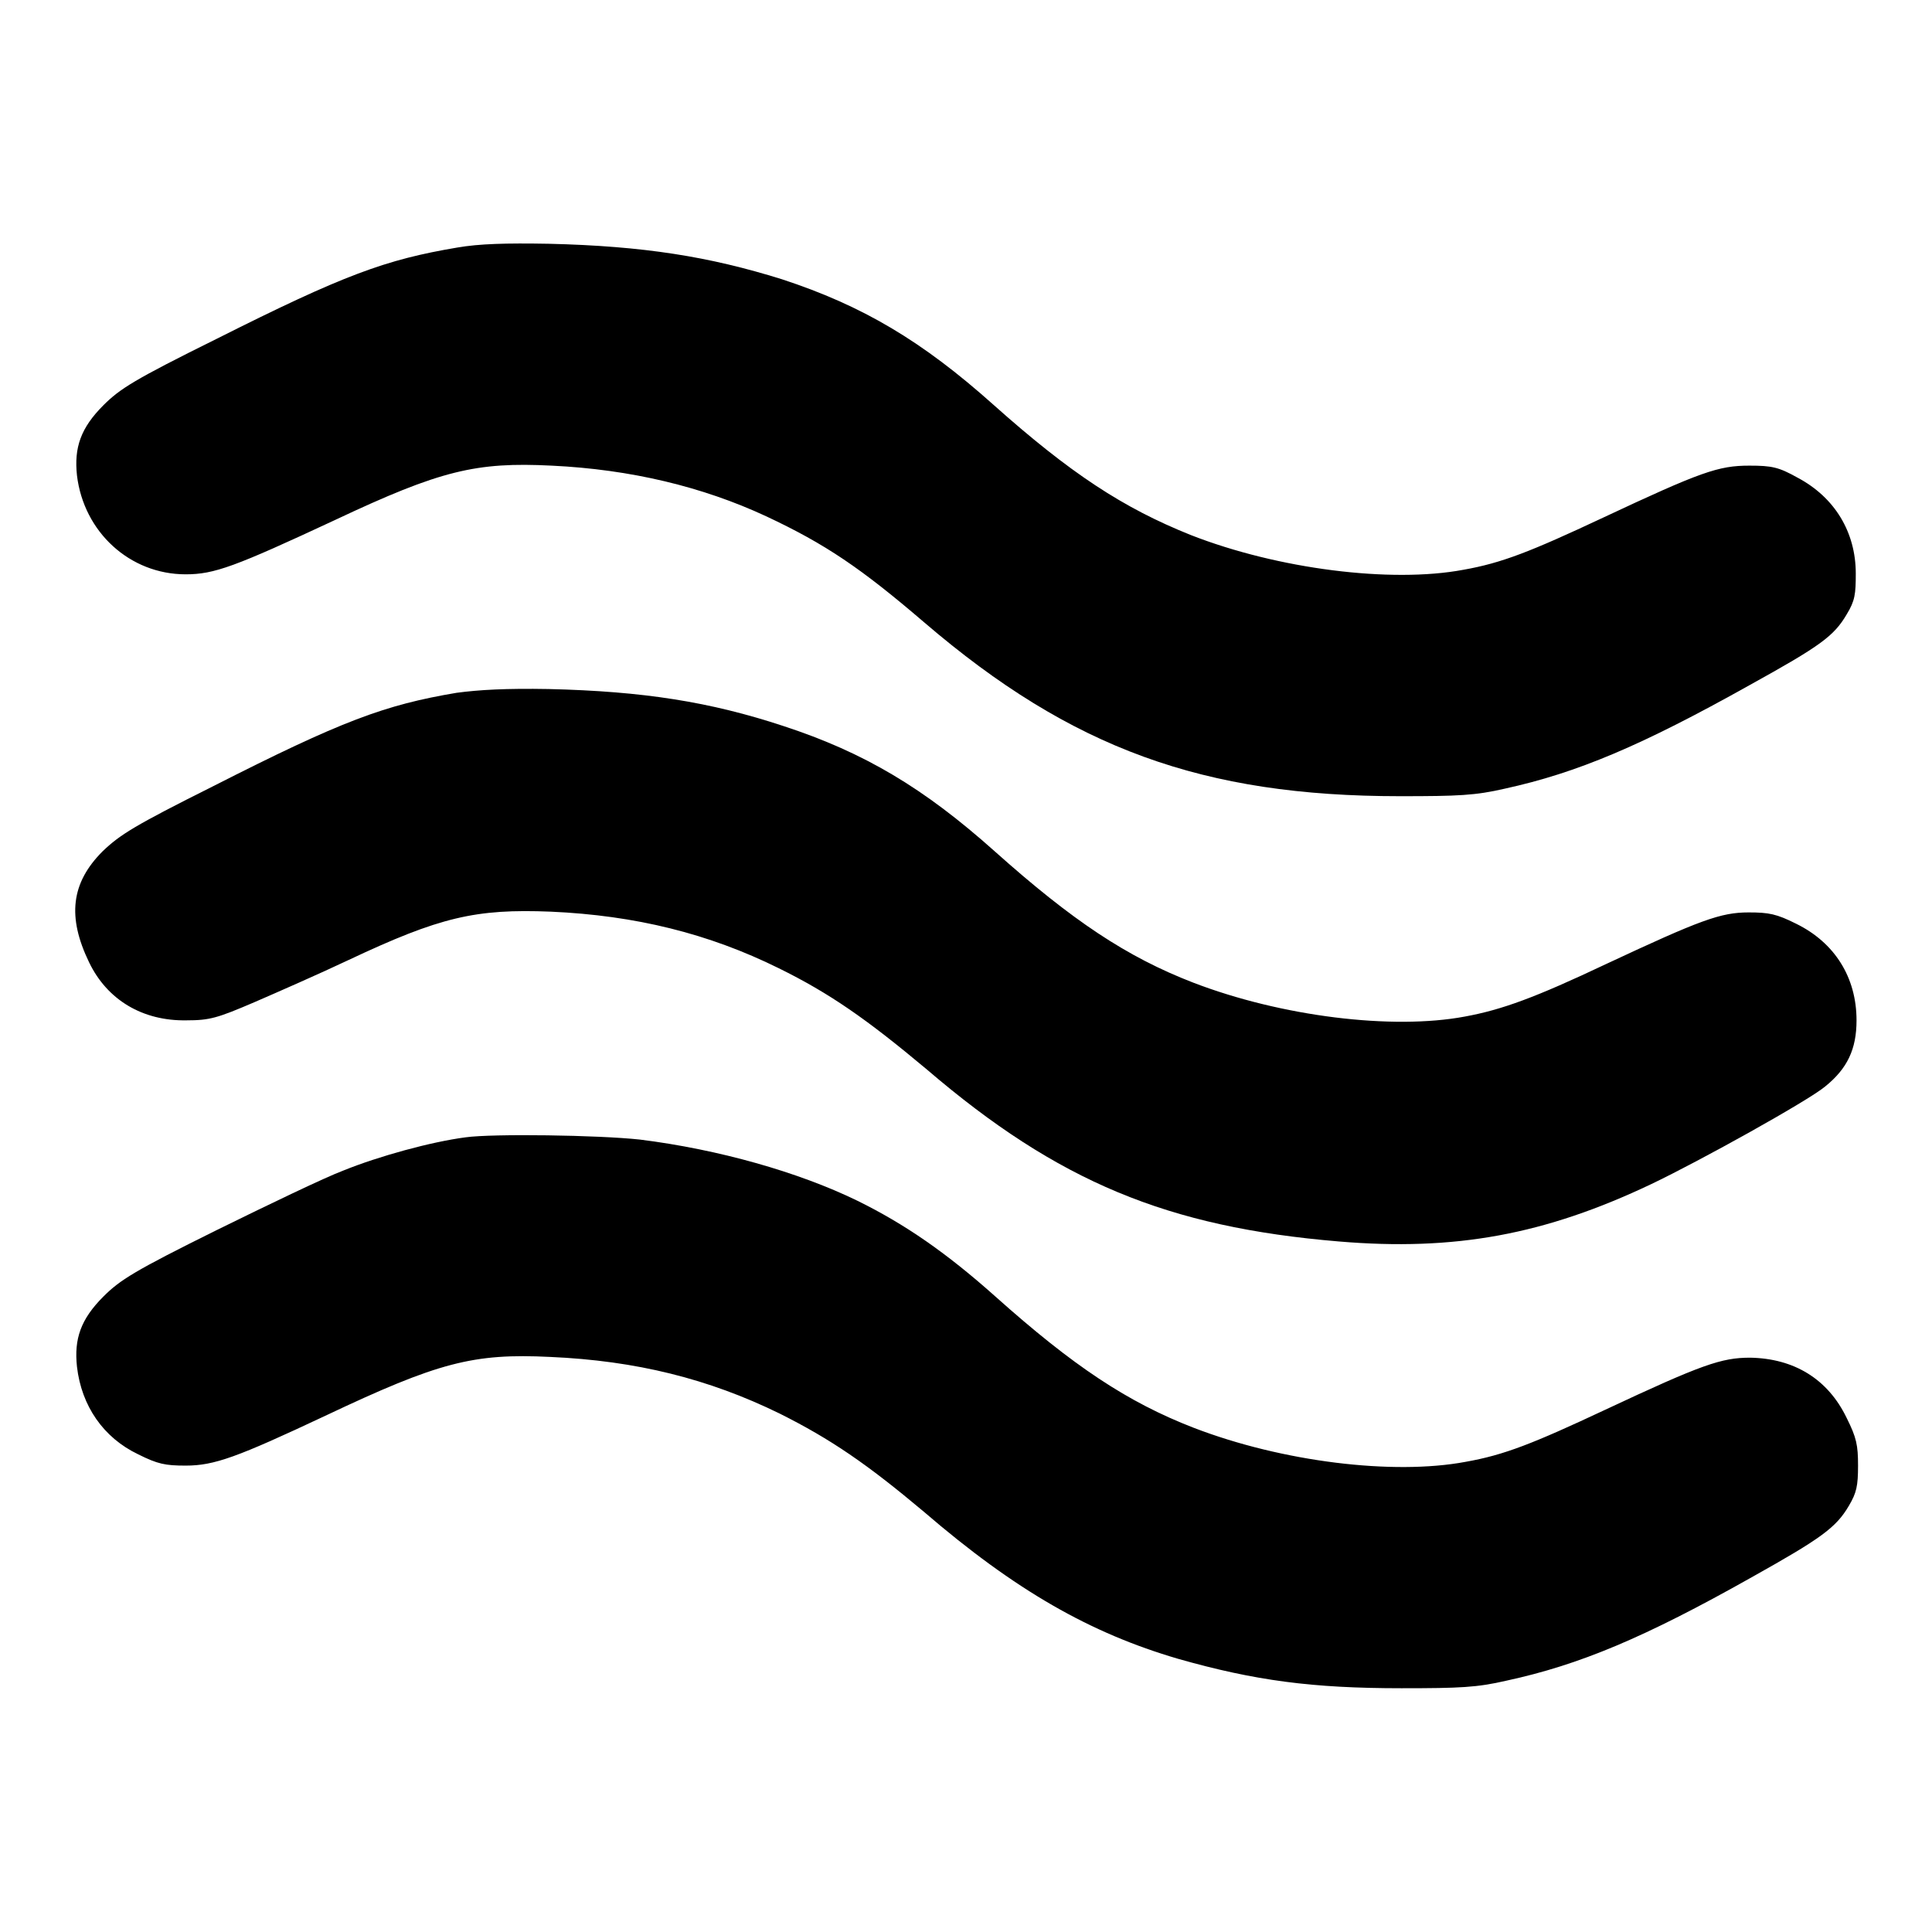 <?xml version="1.0" encoding="utf-8"?>
<!-- Svg Vector Icons : http://www.onlinewebfonts.com/icon -->
<!DOCTYPE svg PUBLIC "-//W3C//DTD SVG 1.1//EN" "http://www.w3.org/Graphics/SVG/1.1/DTD/svg11.dtd">
<svg version="1.1" xmlns="http://www.w3.org/2000/svg" xmlns:xlink="http://www.w3.org/1999/xlink" x="0px" y="0px" viewBox="0 0 256 256" enable-background="new 0 0 256 256" xml:space="preserve">
<g><g><g><path fill="#000000" d="M60.6,32.8c-9.5,1.6-15,3.6-31.9,12.1c-10.9,5.4-12.8,6.6-15,8.8c-3,3-3.9,5.6-3.5,9.3c0.9,7.5,7,13.1,14.4,13.1c3.8,0,6.5-1,19.8-7.2c14-6.6,18.7-7.7,28.7-7.2c10.5,0.5,20,2.8,28.4,6.7c7.9,3.7,12.6,6.9,21,14.1c19.5,16.7,36.9,23,63,23c7.8,0,10-0.1,13.9-1c9.6-2.1,18.1-5.7,32.4-13.7c9.4-5.2,11.2-6.5,12.9-9.4c1.1-1.8,1.2-2.7,1.2-5.4c0-5.5-2.8-10.1-7.7-12.7c-2.5-1.4-3.4-1.6-6.4-1.6c-4.1,0-6.4,0.8-19.4,6.9c-9.6,4.5-13.4,6-18.5,6.9c-9.6,1.8-24.6-0.1-36.1-4.6c-9-3.6-16-8.2-26.2-17.3c-9.4-8.4-17.3-13.1-28-16.6C94,34,85.3,32.6,72.7,32.3C67,32.2,63.5,32.3,60.6,32.8z"/><path fill="#000000" d="M60.5,91.8c-9.5,1.6-15.2,3.7-32.3,12.4c-10.4,5.2-12.3,6.4-14.6,8.6c-4.2,4.2-4.7,8.7-1.8,14.7c2.4,5,7.1,7.8,12.9,7.7c3.1,0,4.1-0.3,9-2.4c3-1.3,8.7-3.8,12.5-5.6c12.1-5.7,16.8-6.8,26.8-6.4c11.2,0.5,20.9,2.9,30.2,7.5c6.7,3.3,11.6,6.7,19.6,13.4c17.4,14.9,31.9,20.9,54.6,22.8c15.4,1.3,27.3-0.9,41.4-7.6c6.5-3.1,20.7-11,23-12.9c3-2.4,4.2-5,4.2-8.8c0-5.7-2.9-10.3-8-12.8c-2.6-1.3-3.6-1.5-6.3-1.5c-3.7,0-6.4,1-18.8,6.8c-9.5,4.5-13.9,6.1-18.8,7c-9.6,1.8-24.3,0-36-4.5c-8.8-3.4-16-8.2-26.3-17.4c-9.4-8.4-17.3-13.1-28-16.6c-9.7-3.2-18.5-4.6-31.1-4.9C67,91.2,63.5,91.4,60.5,91.8z"/><path fill="#000000" d="M61.7,150.7c-4.6,0.6-11.5,2.5-16.2,4.4c-2.4,0.9-9.9,4.5-16.8,7.9c-10.9,5.4-12.8,6.6-15,8.8c-3,3-3.9,5.6-3.5,9.3c0.6,5.2,3.5,9.4,8.1,11.6c2.6,1.3,3.6,1.5,6.3,1.5c3.8,0,6.8-1.1,18.5-6.6c15-7.1,19.6-8.3,29.8-7.8c11.4,0.5,21,2.9,30.4,7.5c6.8,3.4,11.6,6.7,19.1,13c12.2,10.5,22.1,16.1,33.7,19.5c10.2,2.9,17.8,3.9,29.6,3.9c7.8,0,10-0.1,13.9-1c9.7-2.1,18.3-5.7,32.5-13.7c9.3-5.2,11.2-6.6,12.9-9.5c1-1.7,1.2-2.6,1.2-5.3c0-2.7-0.2-3.7-1.5-6.3c-2.5-5.2-7-7.9-12.8-8c-3.8,0-6.4,0.9-19.2,6.9c-9.6,4.5-13.4,6-18.5,6.9c-9.6,1.8-24.3,0-36-4.5c-8.8-3.4-16-8.2-26.3-17.4c-6.5-5.8-12-9.6-18.3-12.7c-7.8-3.8-18.4-6.8-28.8-8.1C79.3,150.4,65.3,150.2,61.7,150.7z"/></g></g></g>
</svg>